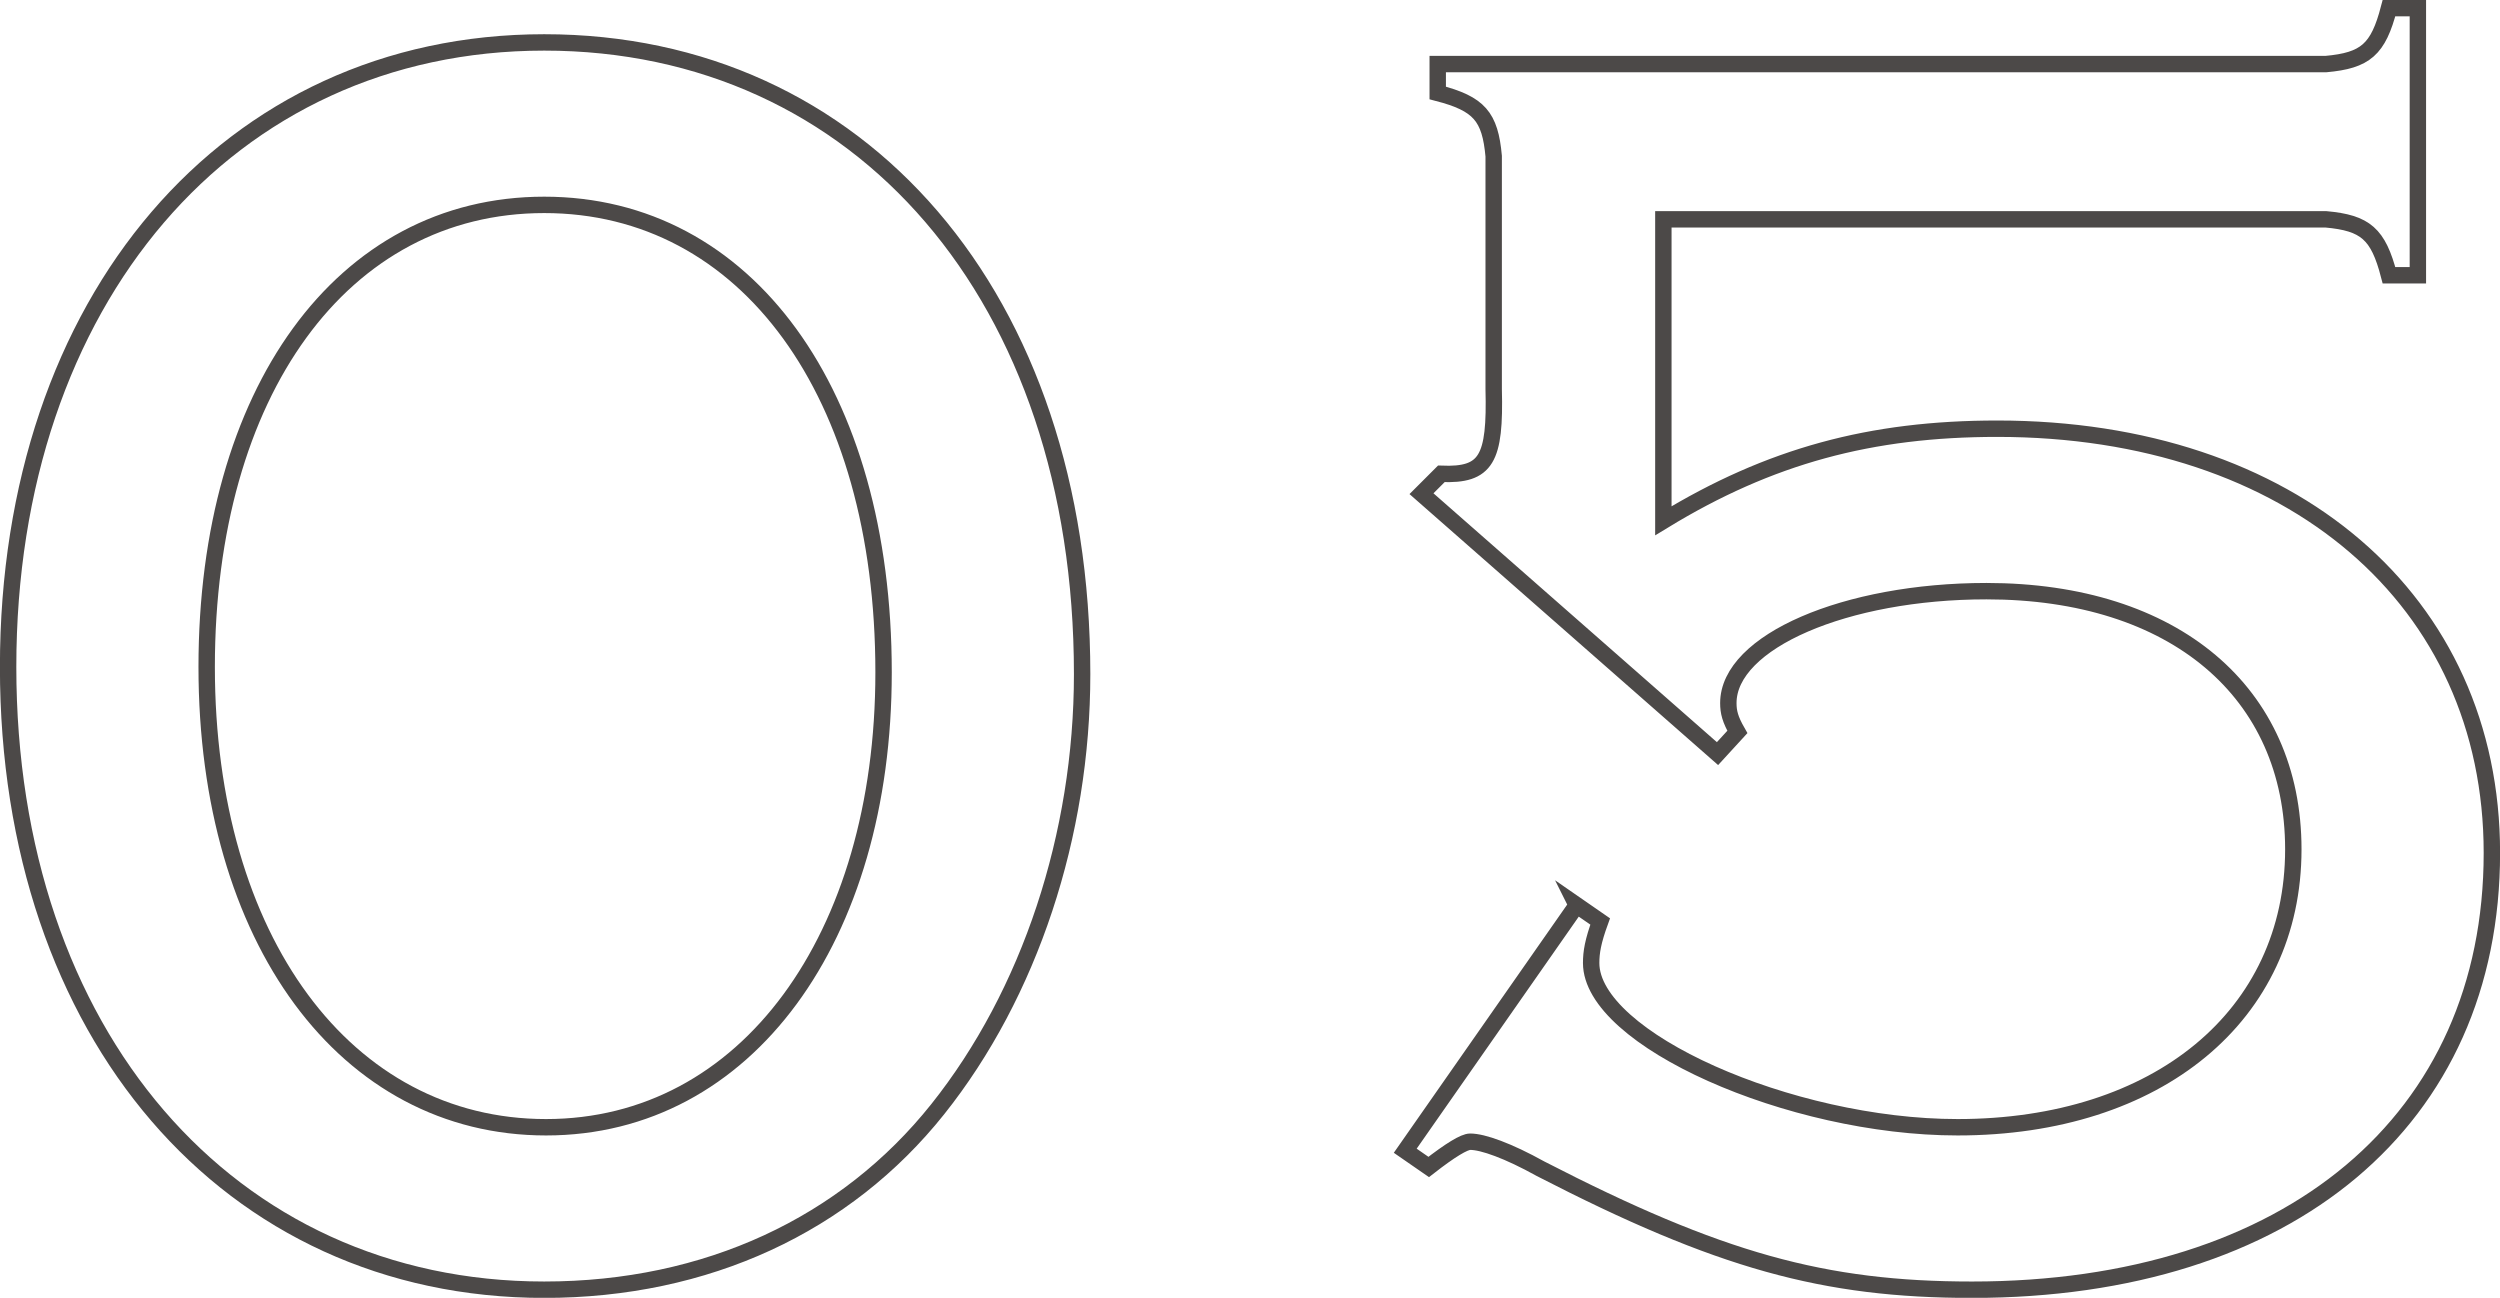 <?xml version="1.0" encoding="UTF-8"?><svg id="_レイヤー_2" xmlns="http://www.w3.org/2000/svg" width="166.2" height="86.28" viewBox="0 0 166.2 86.28"><defs><style>.cls-1{fill:none;stroke:#4c4948;stroke-miterlimit:10;stroke-width:1.09px;}</style></defs><g id="_レイヤー_1-2"><path class="cls-1" d="m71.94,44.82c0,10.68-3.48,21.24-9.6,28.92-6.12,7.68-15.36,12-26.16,12C15.18,85.74.54,68.7.54,44.34S15.18,2.82,36.18,2.82s35.76,16.92,35.76,42Zm-58.2-.48c0,18.12,9.24,30.6,22.56,30.6s22.44-12.6,22.44-30.24c0-18.6-9.12-31.08-22.56-31.08s-22.44,12.48-22.44,30.72Z"/><path class="cls-1" d="m104.82,60.18l1.56,1.08c-.48,1.32-.6,2.04-.6,2.76,0,5.04,13.2,10.92,24.36,10.92,13.32,0,22.32-7.44,22.32-18.48,0-10.44-7.92-17.16-20.4-17.16-9.36,0-17.16,3.36-17.16,7.44,0,.6.12,1.08.6,1.92l-1.32,1.44-19.68-17.28,1.32-1.32c3,.12,3.6-.96,3.48-5.64v-15.48c-.24-2.64-.96-3.48-3.72-4.2v-1.92h59.04c2.64-.24,3.48-.96,4.2-3.72h1.92v17.76h-1.92c-.72-2.76-1.56-3.48-4.2-3.72h-44.04v20.04c7.08-4.32,13.8-6.12,22.2-6.12,19.56,0,32.88,11.4,32.88,28.2,0,17.76-13.44,29.04-34.56,29.04-9.84,0-16.8-1.92-28.68-8.04-2.16-1.2-3.84-1.8-4.68-1.8q-.6,0-2.76,1.68l-1.56-1.08,11.4-16.32Z"/></g></svg>